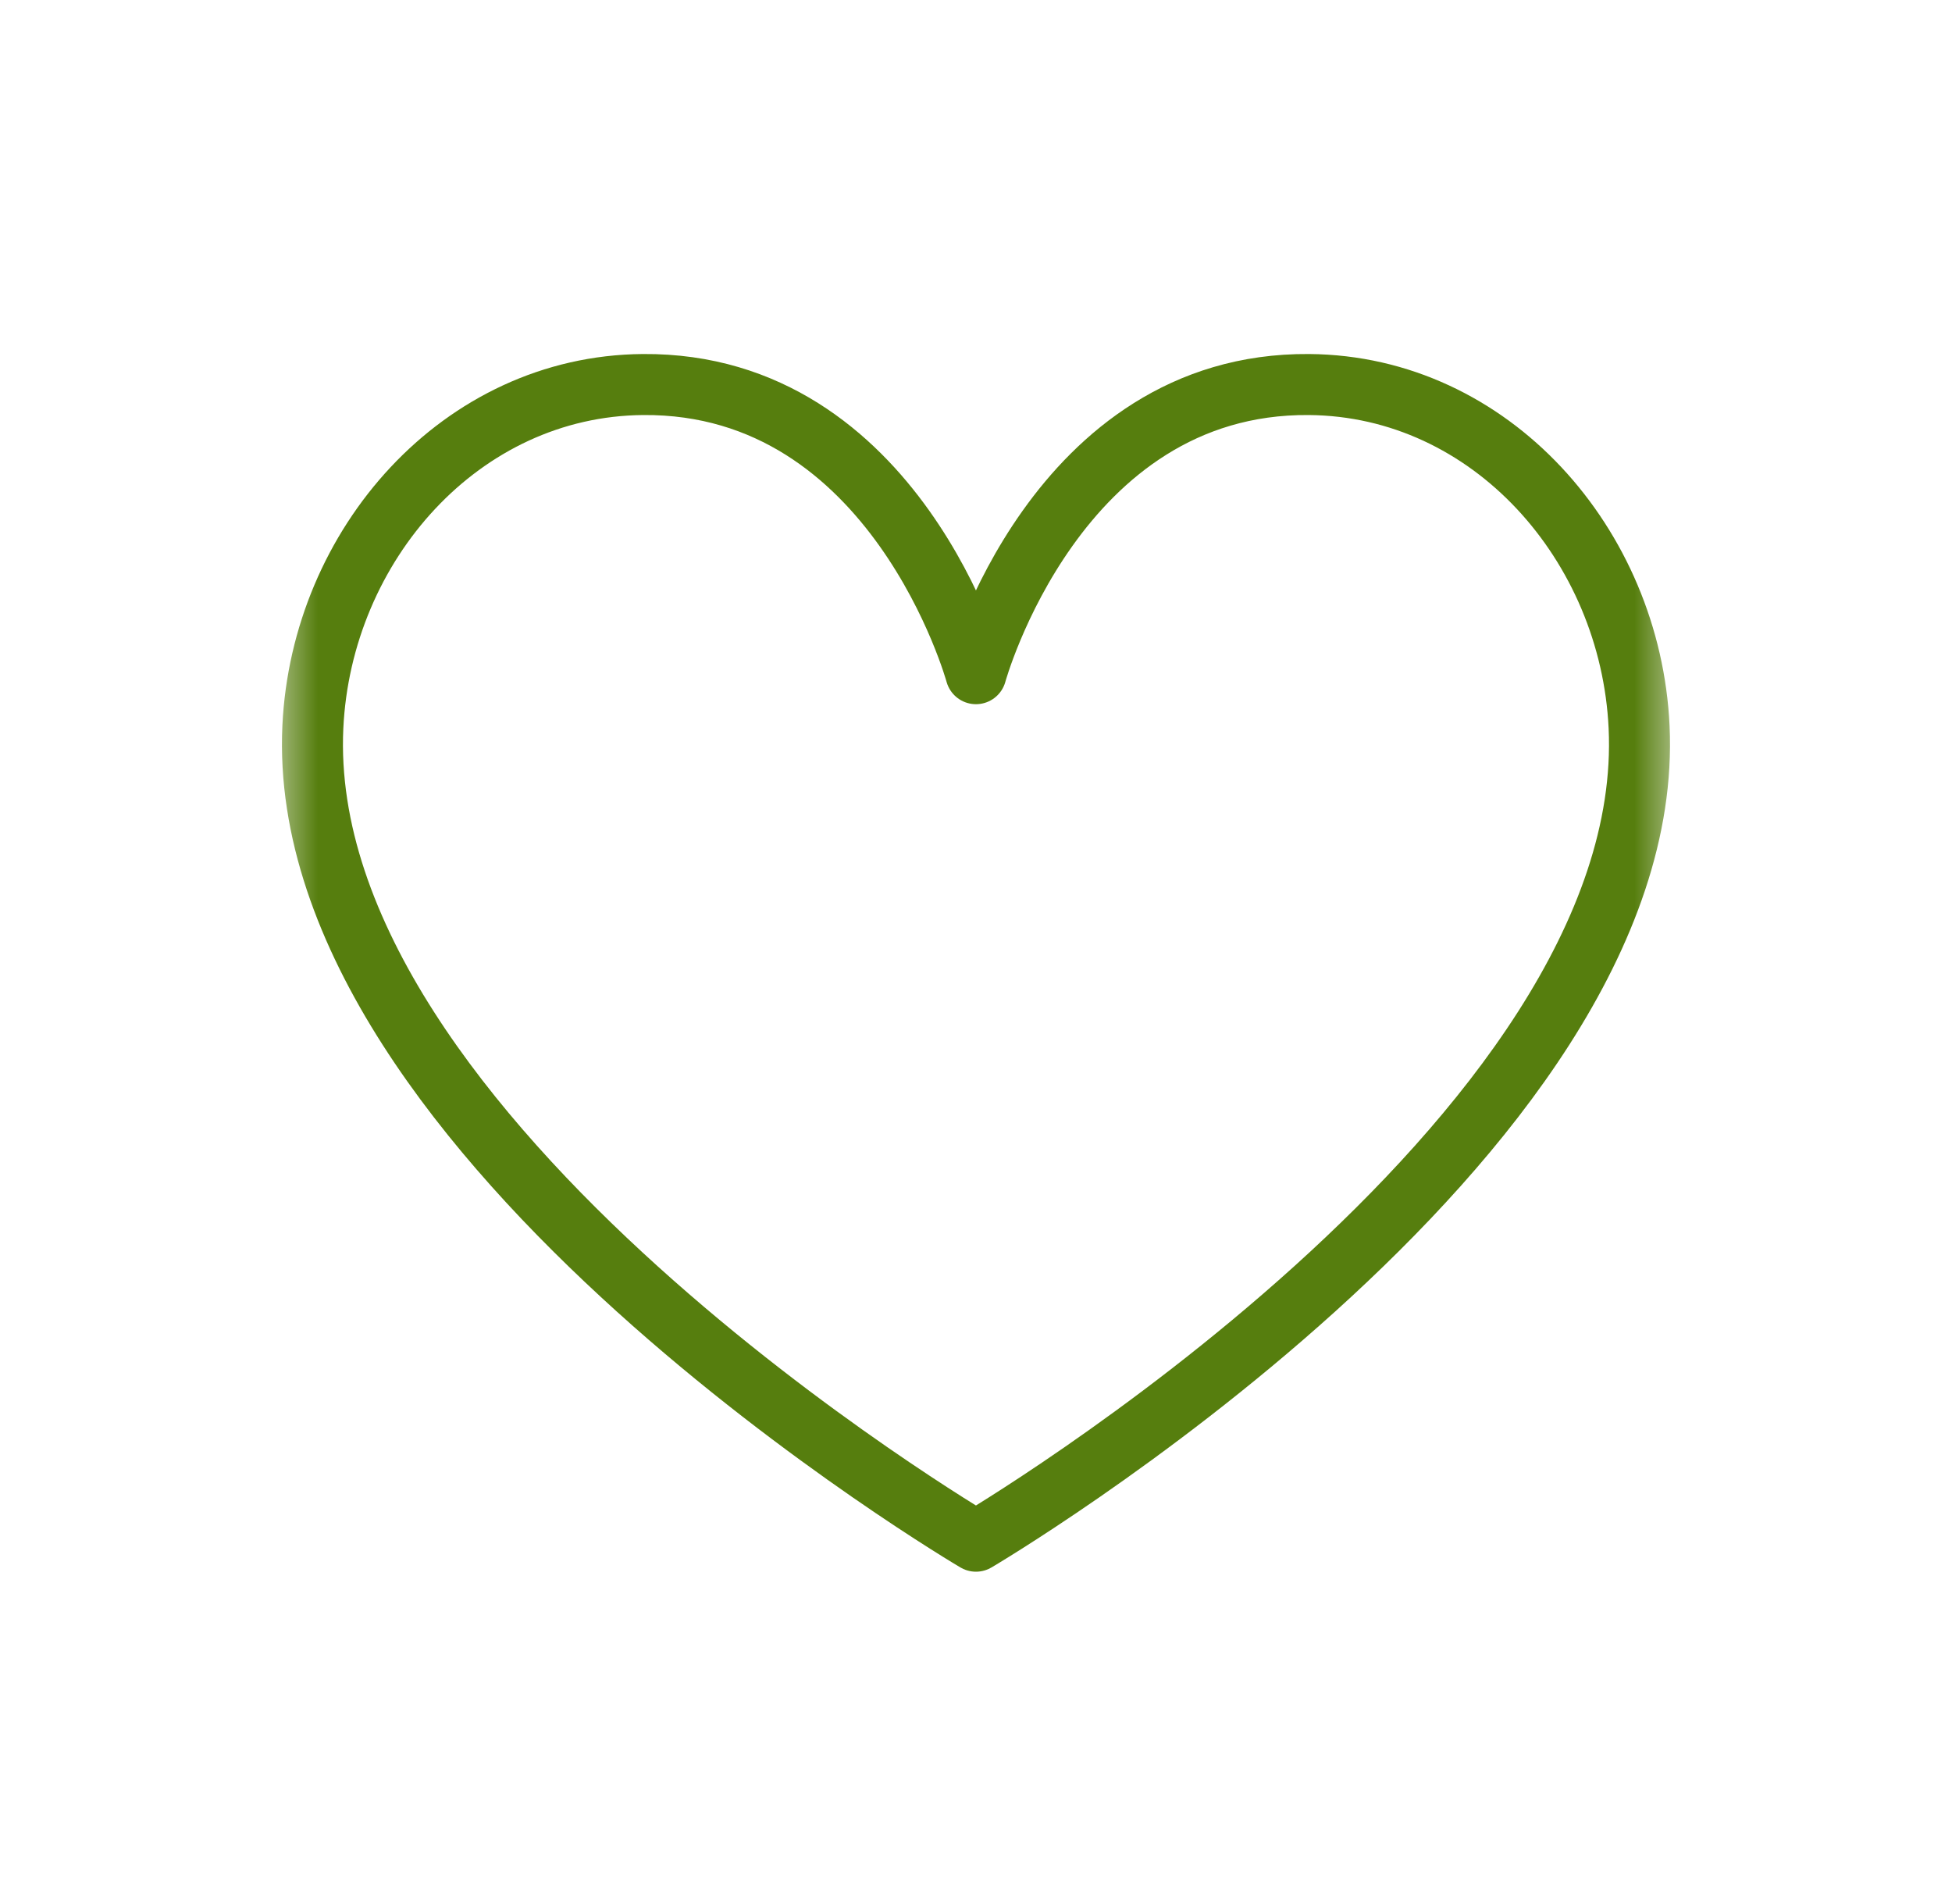 <svg width="40" height="39" viewBox="0 0 40 39" fill="none" xmlns="http://www.w3.org/2000/svg">
<mask id="mask0_2780_6267" style="mask-type:luminance" maskUnits="userSpaceOnUse" x="5" y="5" width="30" height="30">
<path d="M5.555 5.28H34.444V34.169H5.555V5.28Z" fill="white"/>
</mask>
<g mask="url(#mask0_2780_6267)">
<path d="M19.999 13.802C19.999 13.802 21.635 7.837 26.823 7.878C30.554 7.907 33.412 11.166 33.588 14.893C33.986 23.347 19.999 31.575 19.999 31.575C19.999 31.575 6.012 23.347 6.411 14.893C6.587 11.166 9.445 7.907 13.176 7.878C18.363 7.837 19.999 13.802 19.999 13.802Z" stroke="#567E0E" stroke-width="1.25" stroke-miterlimit="10" stroke-linecap="round" stroke-linejoin="round"/>
</g>
</svg>
